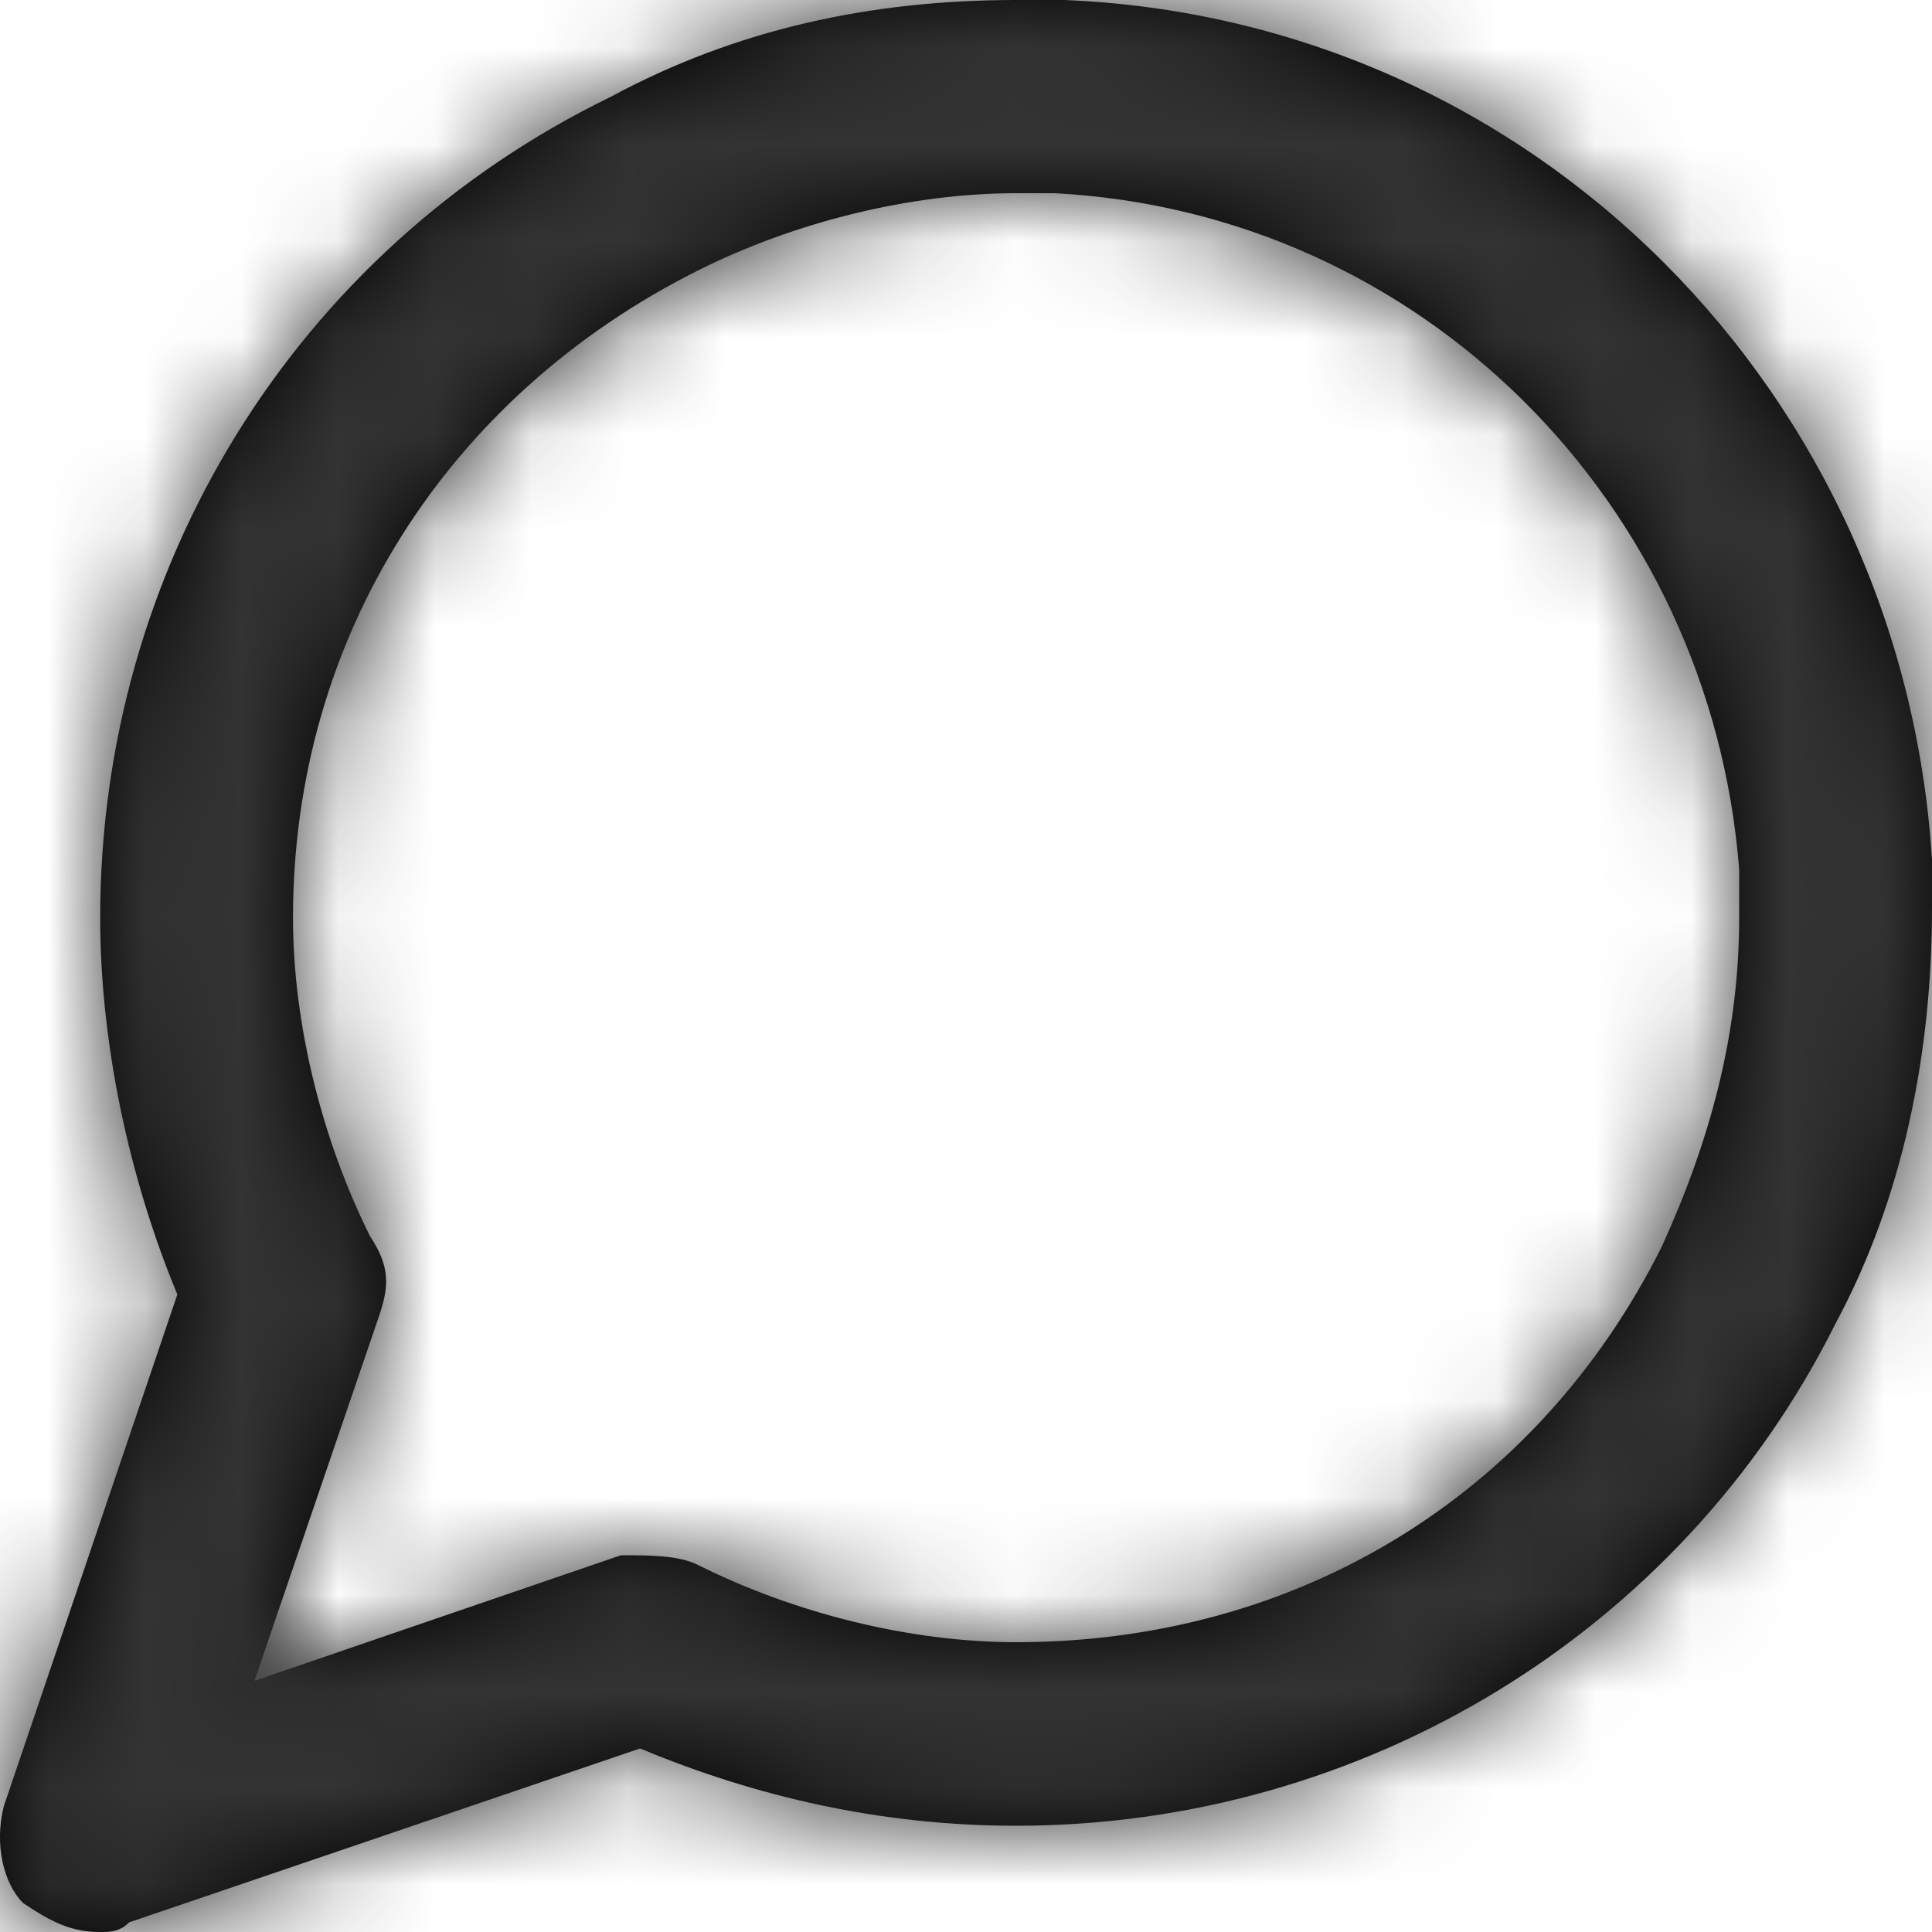 <?xml version="1.0" encoding="UTF-8"?>
<svg width="20px" height="20px" viewBox="0 0 20 20" version="1.1" xmlns="http://www.w3.org/2000/svg" xmlns:xlink="http://www.w3.org/1999/xlink">
    <!-- Generator: Sketch 50.2 (55047) - http://www.bohemiancoding.com/sketch -->
    <title>chat</title>
    <desc>Created with Sketch.</desc>
    <defs>
        <path d="M22,10.9 C21.701,6.1 17.908,2.2 13.018,2 L12.519,2 C12.519,2 12.519,2 12.519,2 C11.022,2 9.624,2.3 8.327,3 C5.033,4.6 3.037,7.9 3.037,11.5 C3.037,12.8 3.337,14.2 3.836,15.4 L2.039,20.7 C1.939,21.1 2.039,21.5 2.239,21.7 C2.538,21.9 2.738,22 3.037,22 C3.137,22 3.237,22 3.337,21.9 L8.626,20.1 C9.824,20.6 11.121,20.9 12.519,20.9 C16.112,20.9 19.405,18.9 21.002,15.7 C21.701,14.4 22,12.9 22,11.4 L22,10.9 Z M20.004,11.5 C20.004,11.5 20.004,11.5 20.004,11.5 C20.004,12.7 19.705,13.8 19.205,14.9 C17.908,17.5 15.413,19 12.519,19 C11.421,19 10.223,18.7 9.225,18.2 C9.025,18.1 8.726,18.1 8.427,18.1 L4.634,19.4 L5.932,15.6 C6.031,15.3 6.031,15.1 5.832,14.8 C5.333,13.8 5.033,12.6 5.033,11.5 C5.033,8.6 6.63,6.1 9.225,4.8 C10.223,4.3 11.421,4 12.519,4 C12.519,4 12.519,4 12.519,4 L12.918,4 C16.71,4.2 19.705,7.2 20.004,11 L20.004,11.5 Z" id="path-1"></path>
    </defs>
    <g id="Page-1" stroke="none" stroke-width="1" fill="none" fill-rule="evenodd">
        <g id="Signup-4-Copy-2" transform="translate(-607, -346)">
            <g id="Group-13" transform="translate(487, 230)">
                <g id="Group-12" transform="translate(81, 114)">
                    <g id="icon-/-message-circle" transform="translate(37, 0)">
                        <mask id="mask-2" fill="white">
                            <use xlink:href="#path-1"></use>
                        </mask>
                        <use id="Mask" fill="#000000" fill-rule="nonzero" xlink:href="#path-1"></use>
                        <g id="color-/-black" mask="url(#mask-2)" fill="#333333" fill-rule="evenodd">
                            <rect id="Shape" x="0" y="0" width="24" height="24"></rect>
                        </g>
                    </g>
                </g>
            </g>
        </g>
    </g>
</svg>